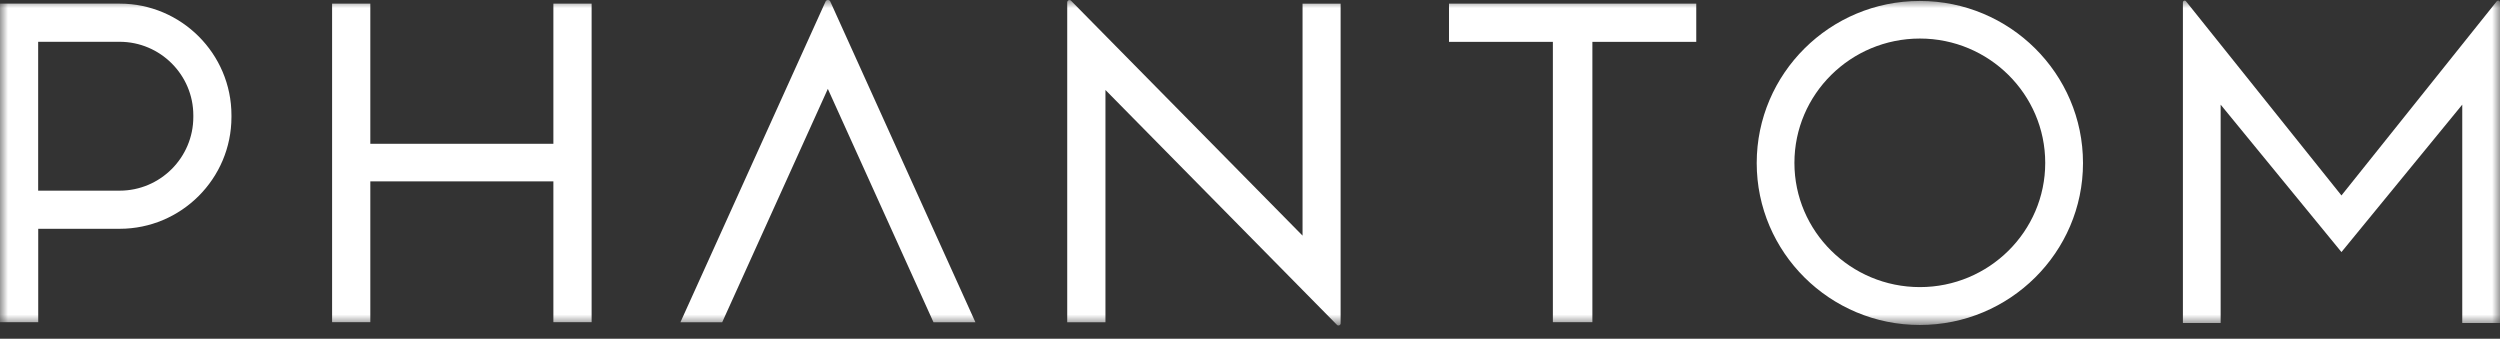 <svg xmlns="http://www.w3.org/2000/svg" xmlns:xlink="http://www.w3.org/1999/xlink" width="155" height="21" viewBox="0 0 155 21" fill="none"><rect x="0" y="0" width="155" height="21" fill="#333333" stroke="none"/><defs><rect id="path_0" x="0" y="0" width="155" height="20.185" /></defs><g opacity="1" transform="translate(0 0)  rotate(0 77.5 10.093)"><mask id="bg-mask-0" fill="white"><use xlink:href="#path_0"></use></mask><g mask="url(#bg-mask-0)" ><path id="路径 1" fill-rule="evenodd" style="fill:#FFFFFF" transform="translate(42.186 0)  rotate(0 9.143 9.988)" opacity="1" d="M0,19.98L2.59,19.98L9.14,5.51L15.69,19.98L18.29,19.98L9.29,0.09C9.23,-0.03 9.06,-0.03 9,0.09L9,0.09L0,19.98Z " /><path id="路径 2" fill-rule="evenodd" style="fill:#FFFFFF" transform="translate(20.59 0.225)  rotate(0 8.044 9.875)" opacity="1" d="M2.37 0L2.37 8.69L13.72 8.69L13.72 0L16.09 0L16.09 19.75L13.72 19.75L13.72 11.02L2.37 11.02L2.37 19.75L0 19.75L0 0L2.37 0Z" /><path id="分组 1" fill-rule="evenodd" style="fill:#FFFFFF" transform="translate(0 0.225)  rotate(0 7.173 9.875)" opacity="1" d="M0 1.33227e-15L0 19.75L2.37 19.75L2.37 13.96L7.42 13.96C11.24 13.96 14.35 10.85 14.35 7.03L14.35 6.92C14.35 3.11 11.24 1.33227e-15 7.42 1.33227e-15L0 1.33227e-15Z M11.986 7.036L11.986 6.926C11.986 4.416 9.936 2.366 7.416 2.366L2.366 2.366L2.366 11.596L7.416 11.596C9.936 11.596 11.986 9.546 11.986 7.026L11.986 7.036Z " /><path id="路径 5" fill-rule="evenodd" style="fill:#FFFFFF" transform="translate(66.168 0.009)  rotate(0 8.477 10.088)" opacity="1" d="M0,0.14L0,19.97L2.37,19.97L2.37,5.57L16.72,20.13C16.8,20.22 16.95,20.16 16.95,20.04L16.95,0.22L14.59,0.22L14.59,14.6L0.24,0.04C0.15,-0.05 0,0.01 0,0.14Z " /><path id="路径 6" fill-rule="evenodd" style="fill:#FFFFFF" transform="translate(135.34 0.038)  rotate(0 9.83 9.997)" opacity="1" d="M19.47,0.04L19.46,0.04L9.83,12.08L0.19,0.04C0.13,-0.04 0,0.01 0,0.11L0,19.99L2.34,19.99L2.34,6.45L9.83,15.59L17.32,6.45L17.32,19.99L19.66,19.99L19.66,0.11C19.66,0.01 19.53,-0.04 19.47,0.04Z " /><path id="路径 7" fill-rule="evenodd" style="fill:#FFFFFF" transform="translate(89.838 0.225)  rotate(0 7.666 9.875)" opacity="1" d="M6.44 19.75L6.44 2.37L0 2.37L0 0L15.33 0L15.33 2.37L8.89 2.37L8.89 19.75L6.44 19.75Z" /><path id="分组 2" fill-rule="evenodd" style="fill:#FFFFFF" transform="translate(108.916 0.059)  rotate(0 10.115 10.045)" opacity="1" d="M0 10.05C0 15.59 4.54 20.09 10.11 20.09C15.69 20.09 20.23 15.59 20.23 10.05C20.23 4.5 15.69 -1.33227e-15 10.11 -1.33227e-15C4.54 -1.33227e-15 0 4.5 0 10.05Z M17.888 10.041C17.888 5.781 14.398 2.331 10.118 2.331C5.828 2.331 2.338 5.781 2.338 10.041C2.338 14.291 5.828 17.741 10.118 17.741C14.398 17.741 17.888 14.291 17.888 10.041Z " /></g></g></svg>